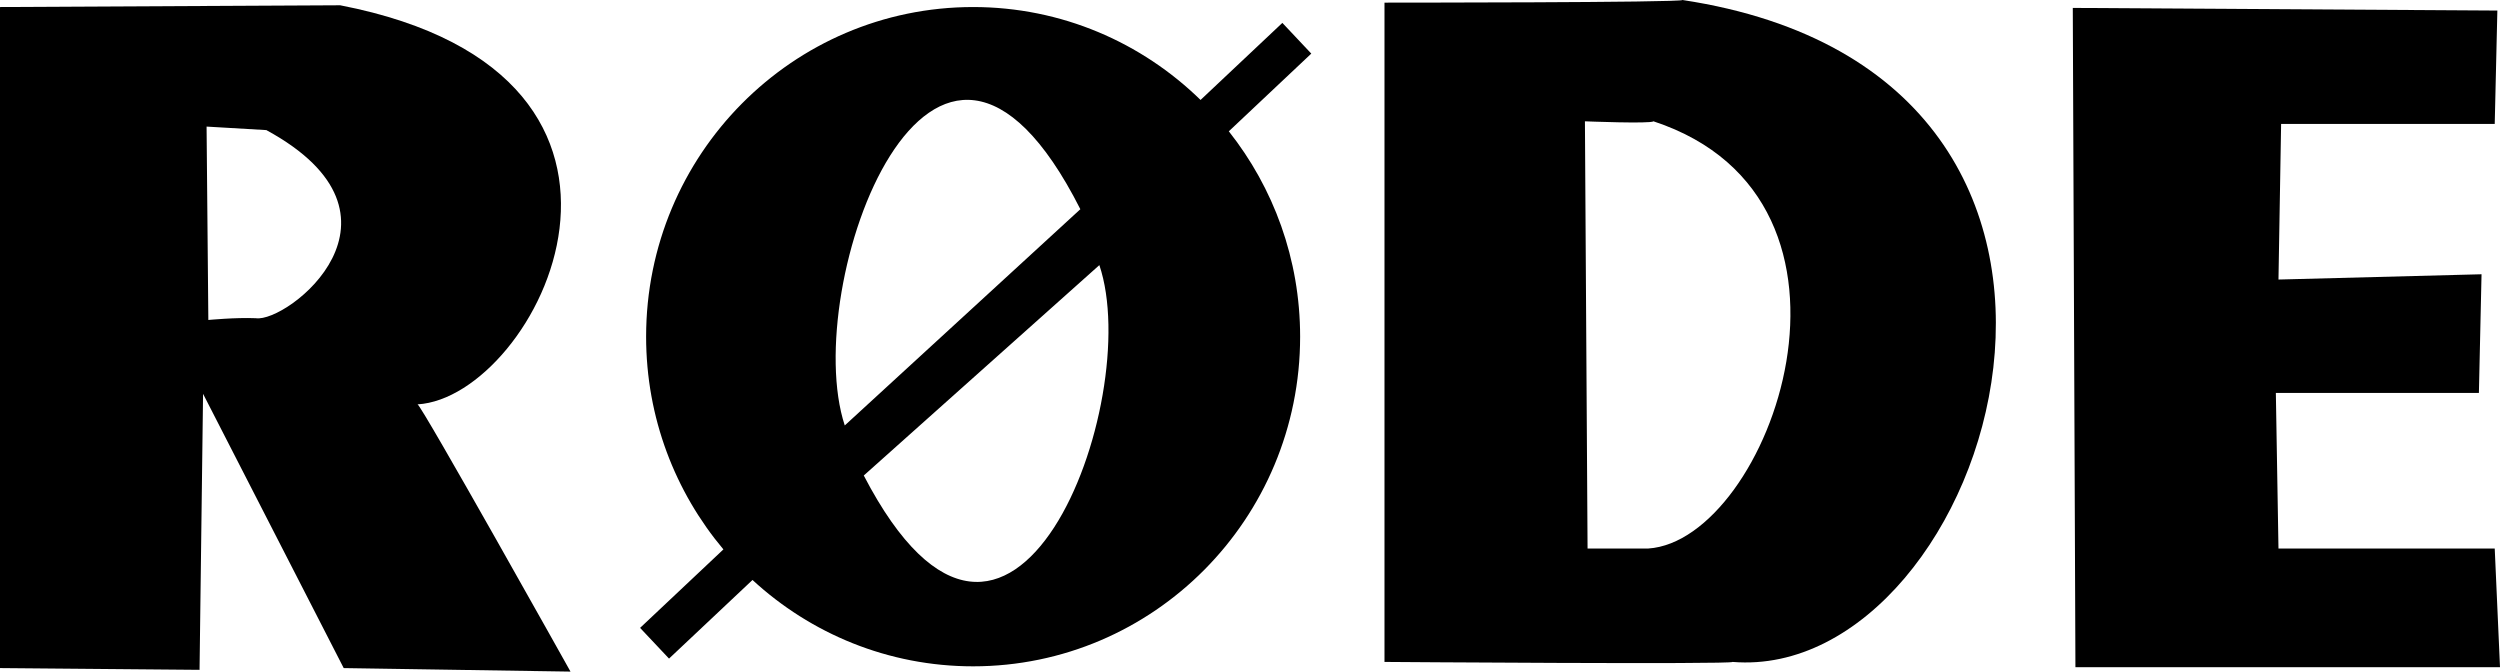 <?xml version="1.0" encoding="iso-8859-1"?>
<svg xmlns="http://www.w3.org/2000/svg" xmlns:xlink="http://www.w3.org/1999/xlink" version="1.1" id="Layer_1" x="0px" y="0px" viewBox="0 0 200 53.727" style="enable-background:new 0 0 200 53.727;" xml:space="preserve">
<path d="M62.518,37.412"></path>
<g>
	<path d="M134.599,0c0,0.211-23.84,0.211-23.84,0.211v52.743c0,0,27.848,0.211,27.848,0C159.283,54.641,174.895,6.118,134.599,0z    M131.857,43.882h-4.852l-0.211-34.177c0,0,5.274,0.211,5.485,0C151.477,16.034,141.561,43.249,131.857,43.882z"></path>
	<polygon points="165.823,0.633 199.789,0.844 199.578,9.916 182.489,9.916 182.278,22.363 198.523,21.941 198.312,31.435    182.068,31.435 182.278,43.882 199.578,43.882 200,53.376 166.034,53.376  "></polygon>
	<path d="M33.404,32.349c9.564-0.563,22.785-26.301-6.189-31.927L0,0.563v52.883l15.964,0.141l0.281-22.081l11.252,21.941   l18.143,0.281C45.64,53.727,33.685,32.349,33.404,32.349z M20.464,25.457c-1.618-0.07-3.797,0.141-3.797,0.141l-0.141-15.471   l4.782,0.281C33.966,17.3,22.996,25.844,20.464,25.457z"></path>
	<path d="M104.903,4.288l-2.314-2.457l-6.545,6.165c-4.708-4.598-11.122-7.433-18.195-7.433c-14.448,0-26.16,11.807-26.16,26.371   c0,6.488,2.328,12.424,6.183,17.018l-6.665,6.278l2.315,2.457l6.678-6.29c4.653,4.29,10.848,6.909,17.65,6.909   c14.448,0,26.16-11.807,26.16-26.372c0-6.215-2.138-11.922-5.705-16.43L104.903,4.288z M86.428,16.737L67.581,34.036   C63.924,22.926,74.613-6.61,86.428,16.737z M69.102,38.041c0,0,18.847-16.832,18.847-16.832   C91.606,32.02,80.916,60.758,69.102,38.041z"></path>
</g>
</svg>
